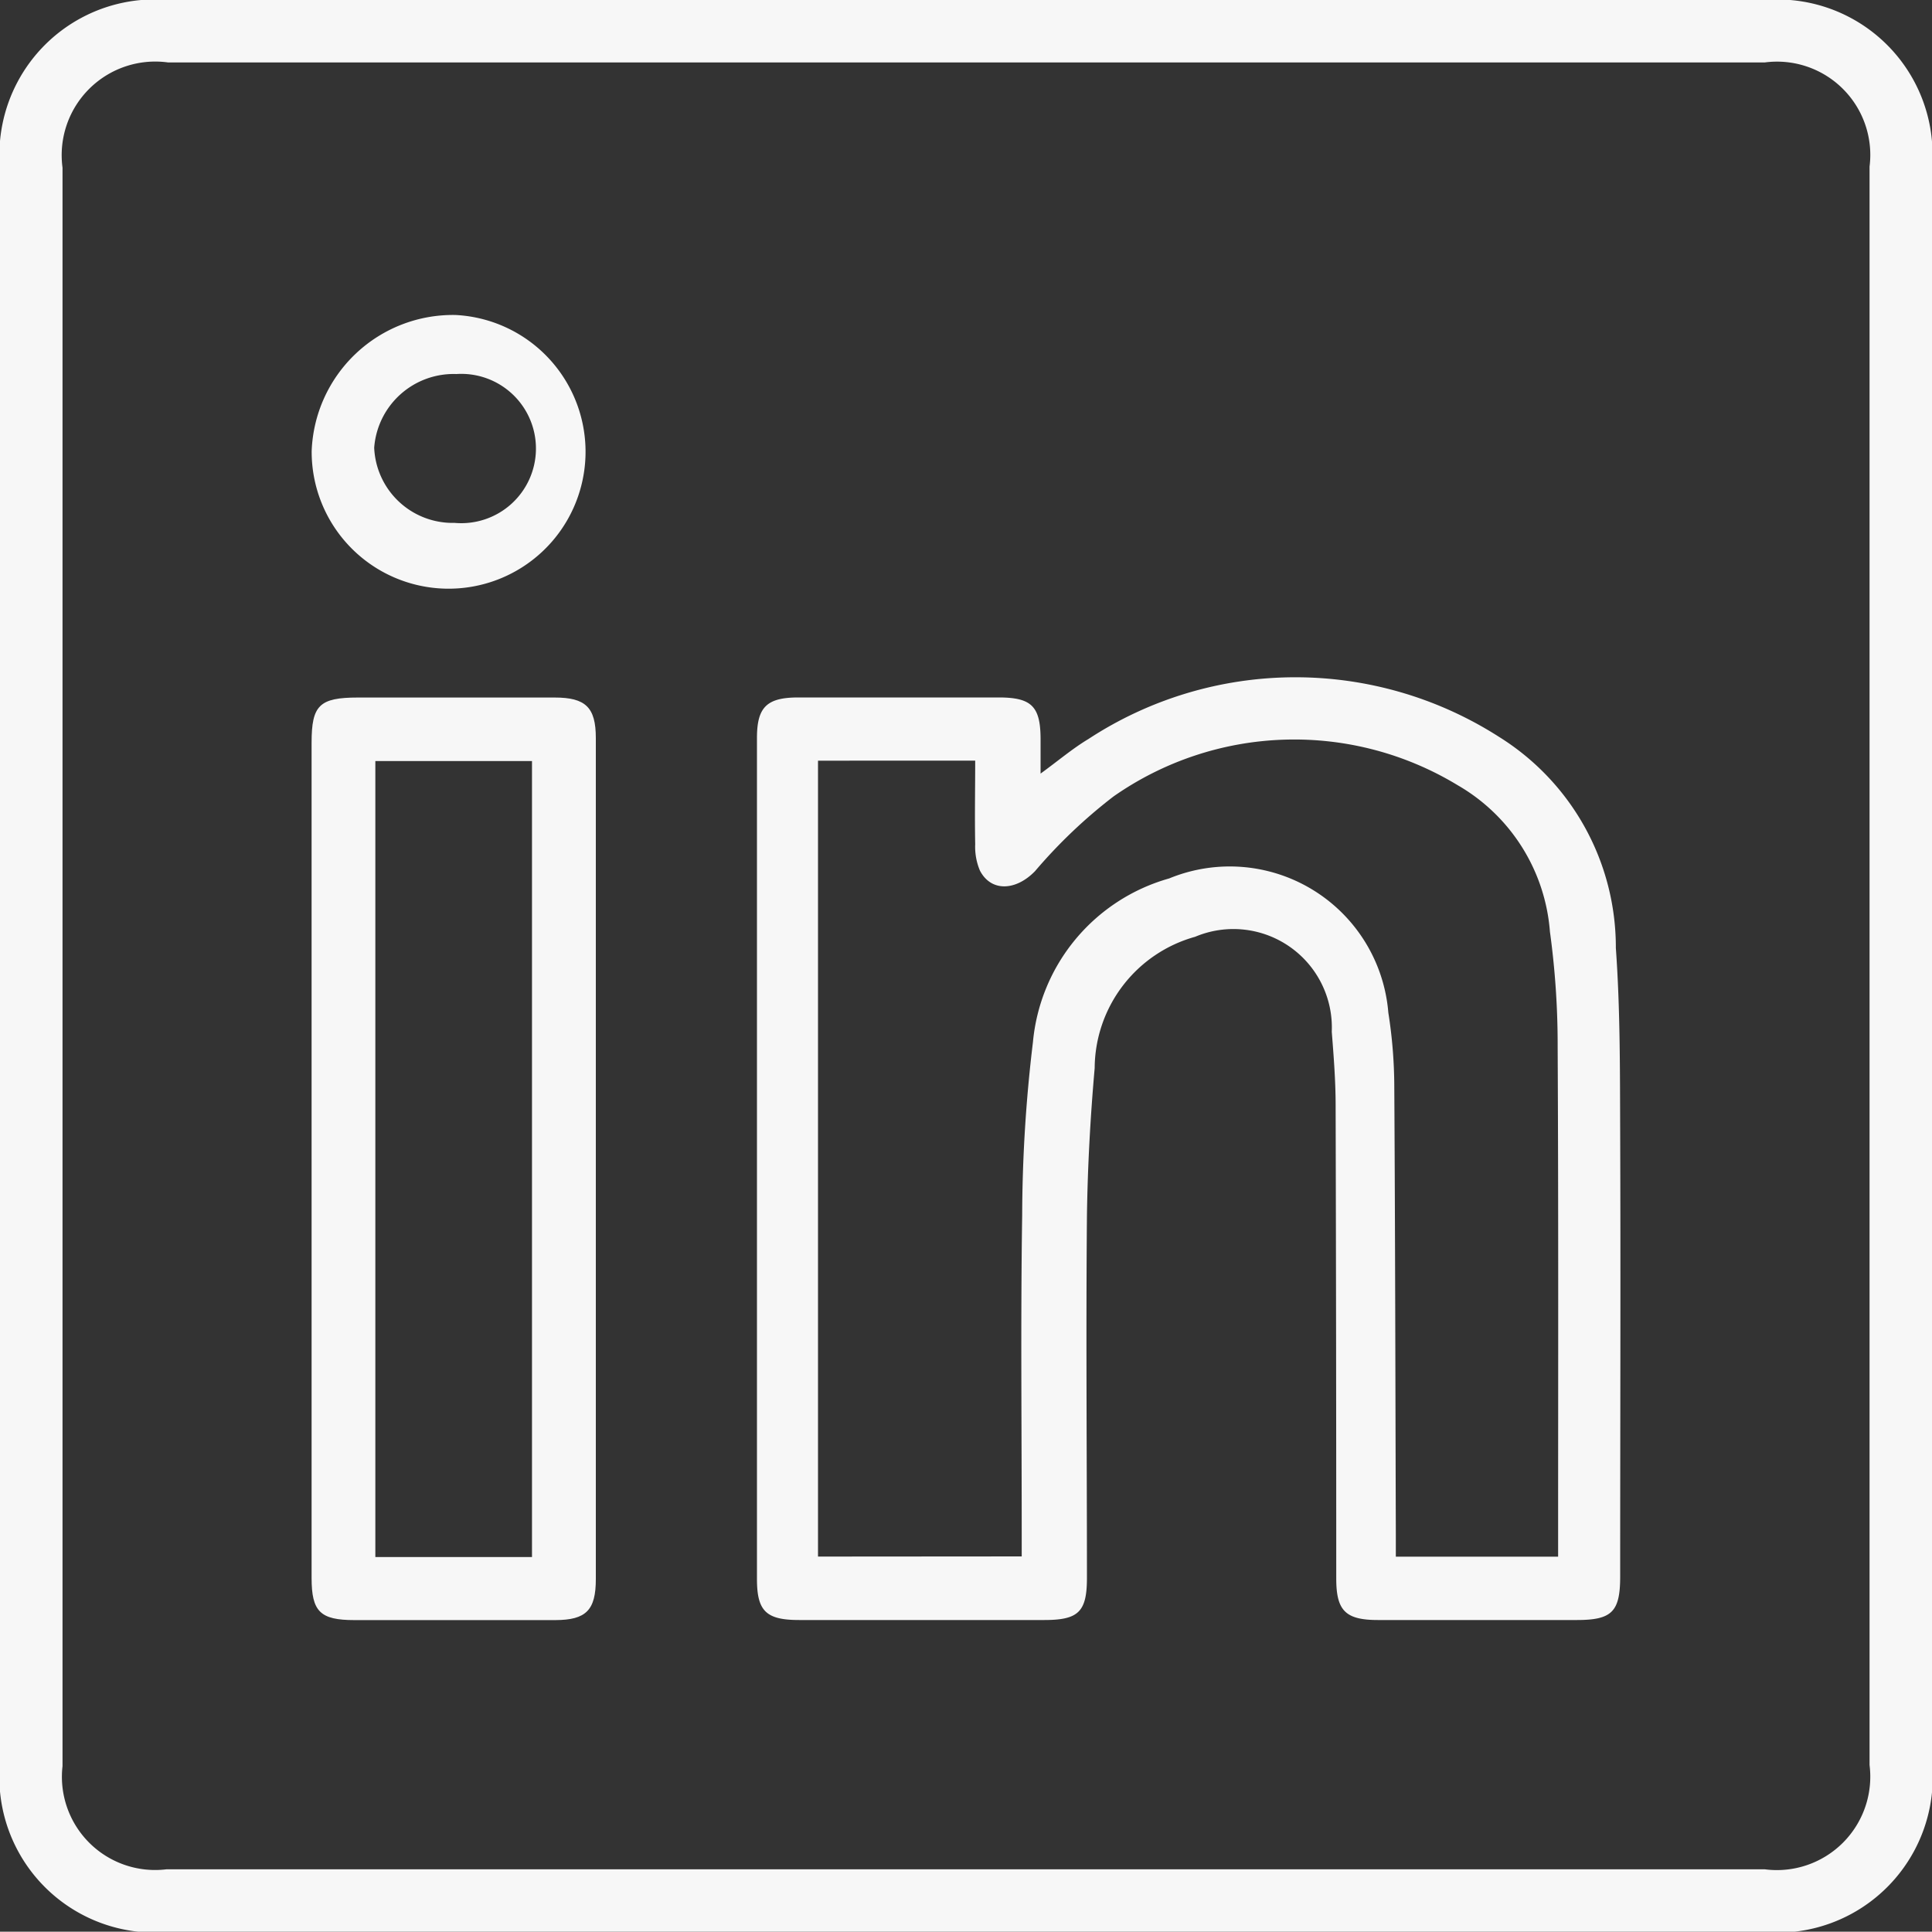 <svg id="Group_214" data-name="Group 214" xmlns="http://www.w3.org/2000/svg" xmlns:xlink="http://www.w3.org/1999/xlink" width="25" height="24.996" viewBox="0 0 25 24.996">
  <rect x="0" y="0" width="25" height="24.996" fill="#333333" stroke="none"/>
  <defs>
    <clipPath id="clip-path">
      <rect id="Rectangle_41" data-name="Rectangle 41" width="25" height="24.996" fill="none"/>
    </clipPath>
  </defs>
  <g id="Group_32" data-name="Group 32" clip-path="url(#clip-path)">
    <path id="Path_24" data-name="Path 24" d="M25,12.523q0,5.139,0,10.277A2.012,2.012,0,0,1,22.81,25H2.177A2.011,2.011,0,0,1,0,22.812Q0,12.5,0,2.182A2.011,2.011,0,0,1,2.178,0H22.837A2.007,2.007,0,0,1,25,2.17q0,5.176,0,10.353M.809,12.5q0,5.177,0,10.354a1.206,1.206,0,0,0,1.343,1.335H22.838a1.209,1.209,0,0,0,1.354-1.35q0-10.341,0-20.683A1.207,1.207,0,0,0,22.836.808H2.175A1.211,1.211,0,0,0,.809,2.169q0,5.164,0,10.329" transform="translate(0 0)" fill="#f7f7f7"/>
    <path id="Path_25" data-name="Path 25" d="M85.255,74.25c.231-.168.415-.325.62-.448a4.888,4.888,0,0,1,5.315-.027A3.209,3.209,0,0,1,92.7,76.505c.057.794.053,1.594.056,2.391.007,1.914,0,3.829,0,5.743,0,.457-.107.563-.562.563h-2.57c-.421,0-.542-.119-.542-.536q0-3.061-.008-6.121c0-.318-.025-.637-.05-.955a1.274,1.274,0,0,0-1.768-1.229,1.775,1.775,0,0,0-1.3,1.7c-.056.635-.091,1.273-.1,1.91-.014,1.562,0,3.124,0,4.685,0,.439-.108.546-.552.546H82.134c-.428,0-.548-.113-.548-.531q0-5.441,0-10.882c0-.4.127-.524.532-.525q1.3,0,2.595,0c.426,0,.541.115.543.533,0,.134,0,.268,0,.451m-.244,10.131v-.312c0-1.369-.015-2.738.006-4.107a19.006,19.006,0,0,1,.139-2.234,2.432,2.432,0,0,1,1.763-2.12,2.059,2.059,0,0,1,2.836,1.737,6.222,6.222,0,0,1,.077.953c.012,1.931.014,3.863.02,5.795,0,.1,0,.193,0,.291h2.1v-.207c0-2.133.005-4.266-.006-6.4a10.761,10.761,0,0,0-.1-1.48A2.4,2.4,0,0,0,90.654,74.4a4.078,4.078,0,0,0-4.454.145,6.654,6.654,0,0,0-1.016.967c-.249.256-.569.27-.713-.008a.793.793,0,0,1-.061-.341c-.007-.358,0-.715,0-1.081H82.376V84.381Z" transform="translate(-71.791 -64.239)" fill="#f7f7f7"/>
    <path id="Path_26" data-name="Path 26" d="M33.588,81.164q0-2.7,0-5.392c0-.483.1-.584.6-.584q1.273,0,2.545,0c.4,0,.533.126.533.524q0,5.442,0,10.884c0,.4-.124.529-.524.53q-1.3,0-2.6,0c-.443,0-.554-.11-.554-.546q0-2.709,0-5.417m2.852-5.153H34.413v10.3h2.027Z" transform="translate(-29.556 -66.162)" fill="#f7f7f7"/>
    <path id="Path_27" data-name="Path 27" d="M35.458,33.958a1.772,1.772,0,1,1-1.863,1.762,1.829,1.829,0,0,1,1.863-1.762m-.014,2.69a.966.966,0,1,0,.024-1.926,1.031,1.031,0,0,0-1.064.953,1.016,1.016,0,0,0,1.04.973" transform="translate(-29.562 -29.882)" fill="#f7f7f7"/>
  </g>
</svg>
